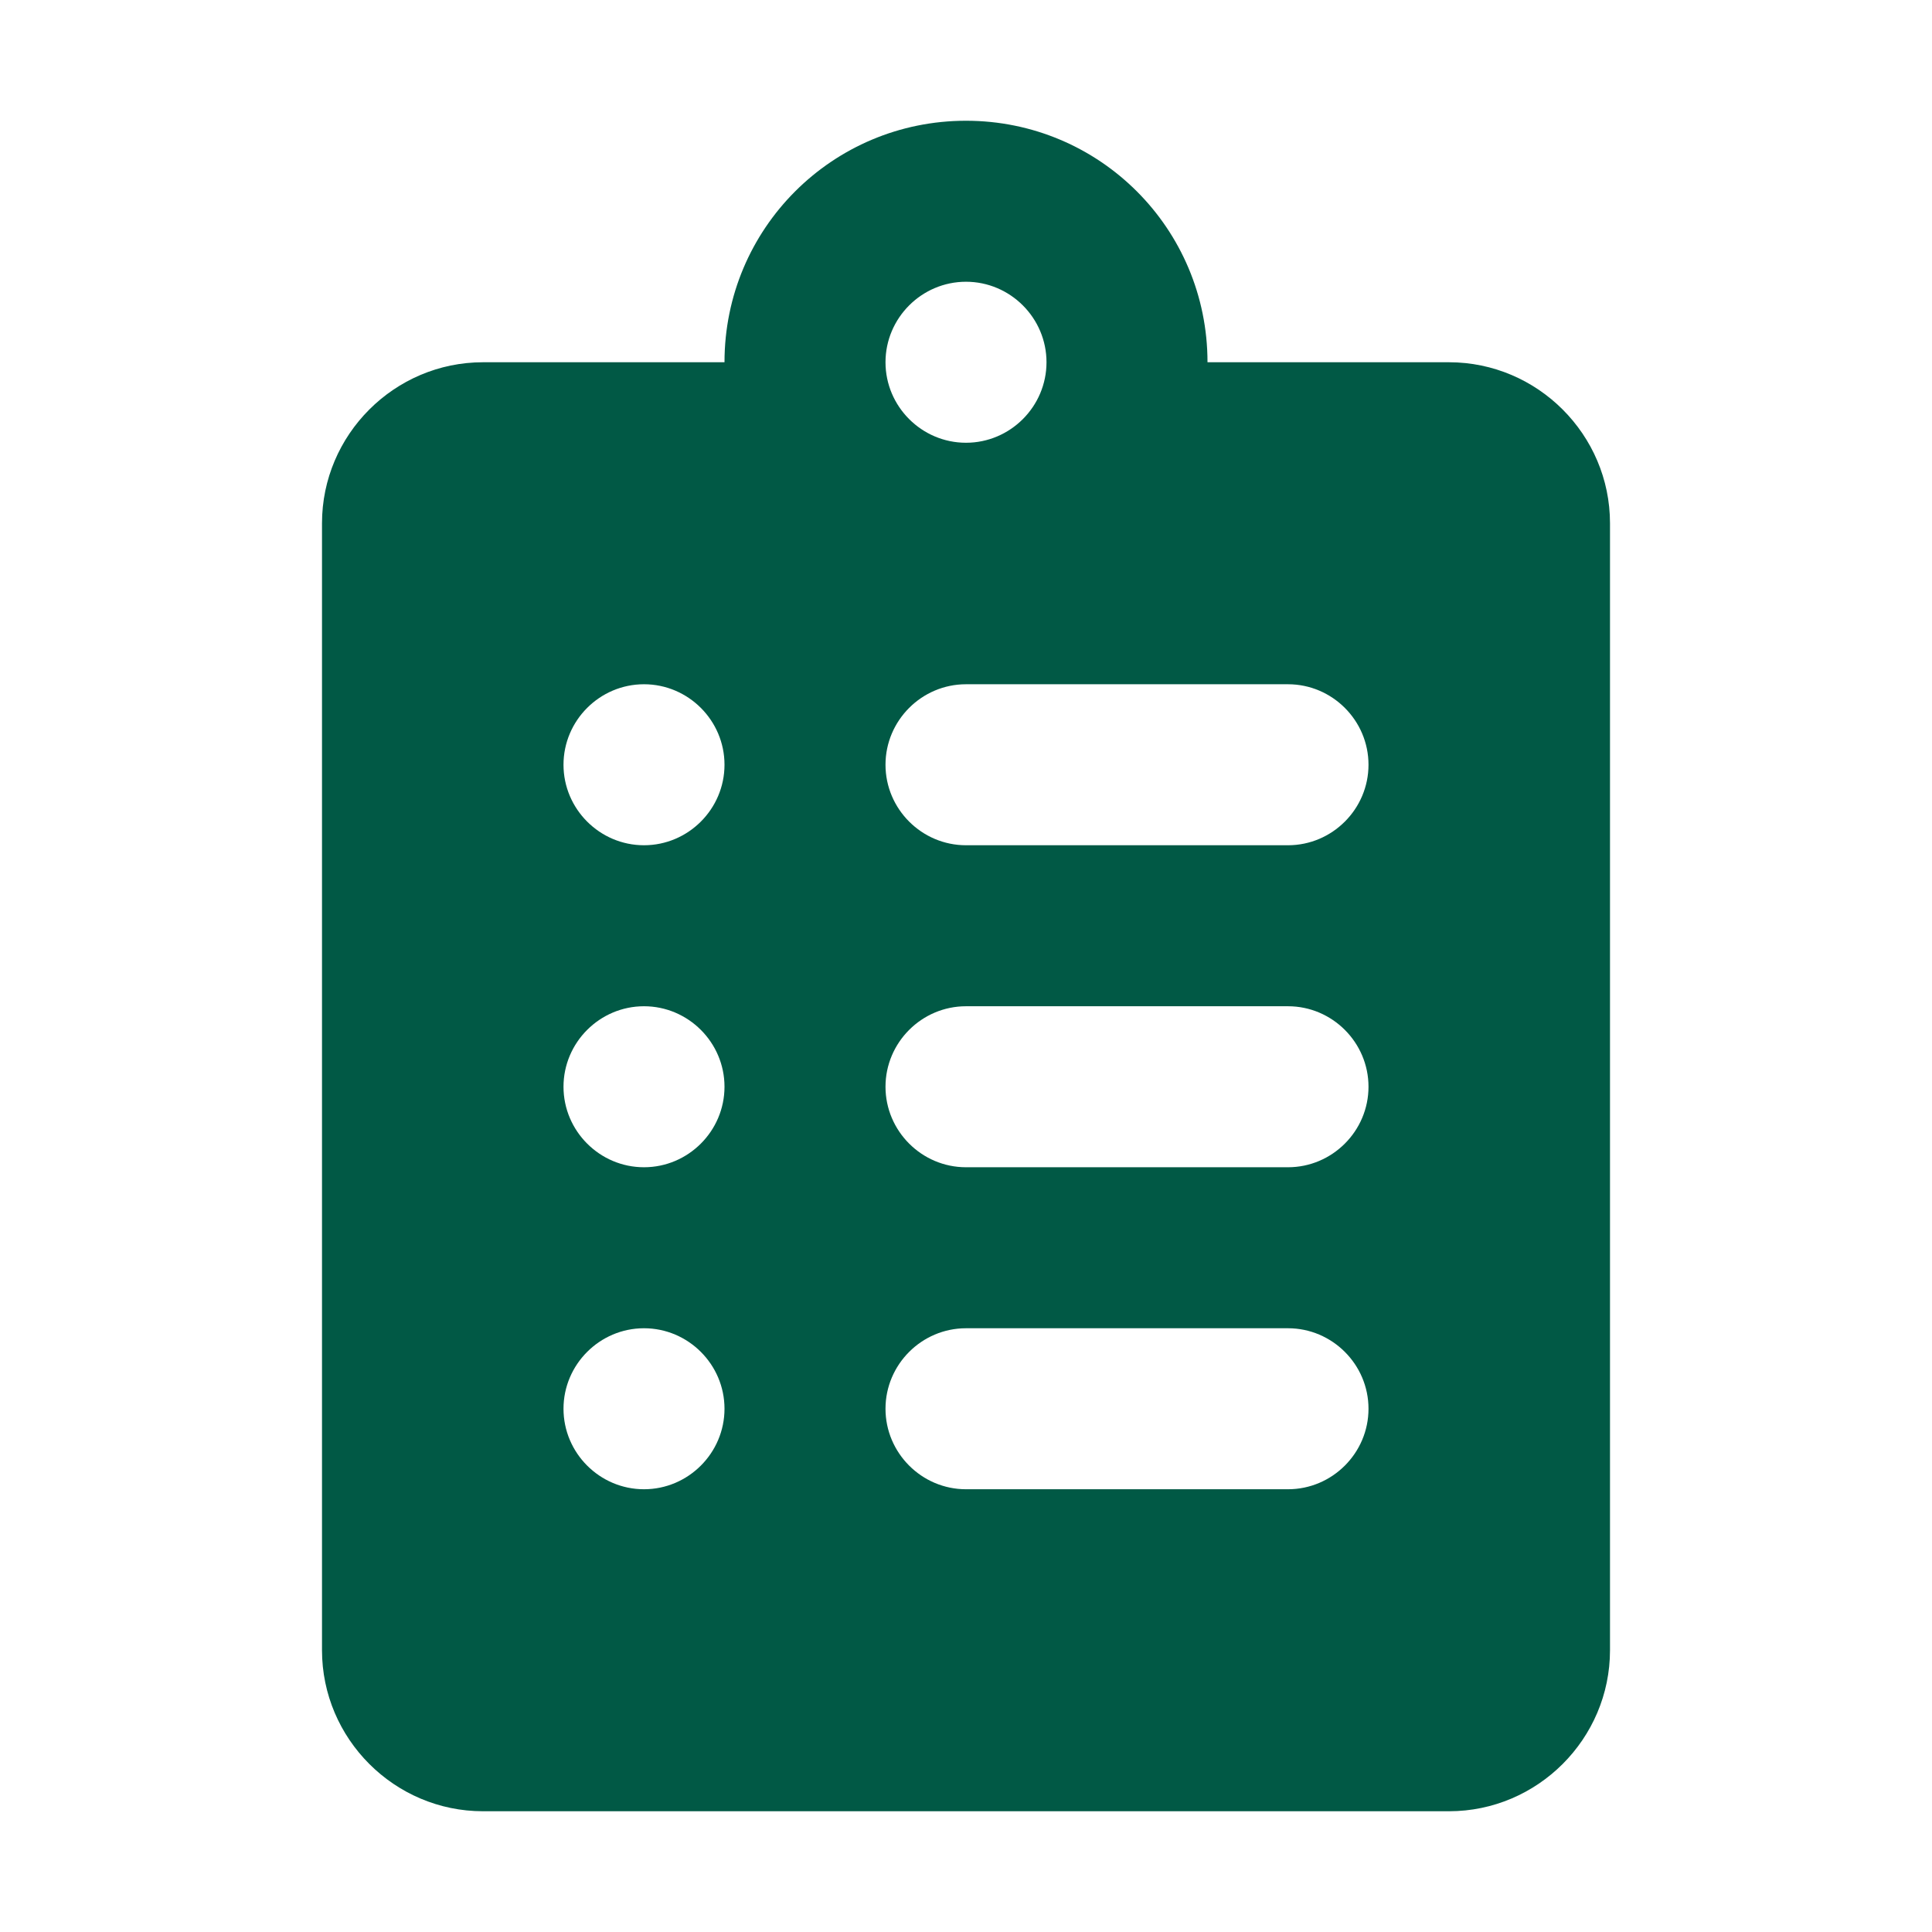 <svg width="48" height="48" viewBox="0 0 48 48" fill="none" xmlns="http://www.w3.org/2000/svg">
<path d="M36 9H30C30 5.68 27.32 3 24 3C20.68 3 18 5.68 18 9H12C9.8 9 8 10.8 8 13V41C8 43.2 9.8 45 12 45H36C38.2 45 40 43.2 40 41V13C40 10.8 38.2 9 36 9ZM24 7C25.1 7 26 7.9 26 9C26 10.1 25.1 11 24 11C22.9 11 22 10.1 22 9C22 7.9 22.9 7 24 7ZM16 37C14.9 37 14 36.1 14 35C14 33.9 14.9 33 16 33C17.1 33 18 33.9 18 35C18 36.1 17.1 37 16 37ZM16 29C14.9 29 14 28.1 14 27C14 25.9 14.9 25 16 25C17.1 25 18 25.9 18 27C18 28.1 17.1 29 16 29ZM16 21C14.9 21 14 20.1 14 19C14 17.9 14.9 17 16 17C17.1 17 18 17.9 18 19C18 20.1 17.1 21 16 21ZM32 37H24C22.9 37 22 36.1 22 35C22 33.9 22.9 33 24 33H32C33.1 33 34 33.9 34 35C34 36.1 33.1 37 32 37ZM32 29H24C22.9 29 22 28.1 22 27C22 25.9 22.9 25 24 25H32C33.1 25 34 25.9 34 27C34 28.1 33.1 29 32 29ZM32 21H24C22.9 21 22 20.1 22 19C22 17.9 22.9 17 24 17H32C33.1 17 34 17.9 34 19C34 20.1 33.1 21 32 21Z" fill="#015945"/>
</svg>
